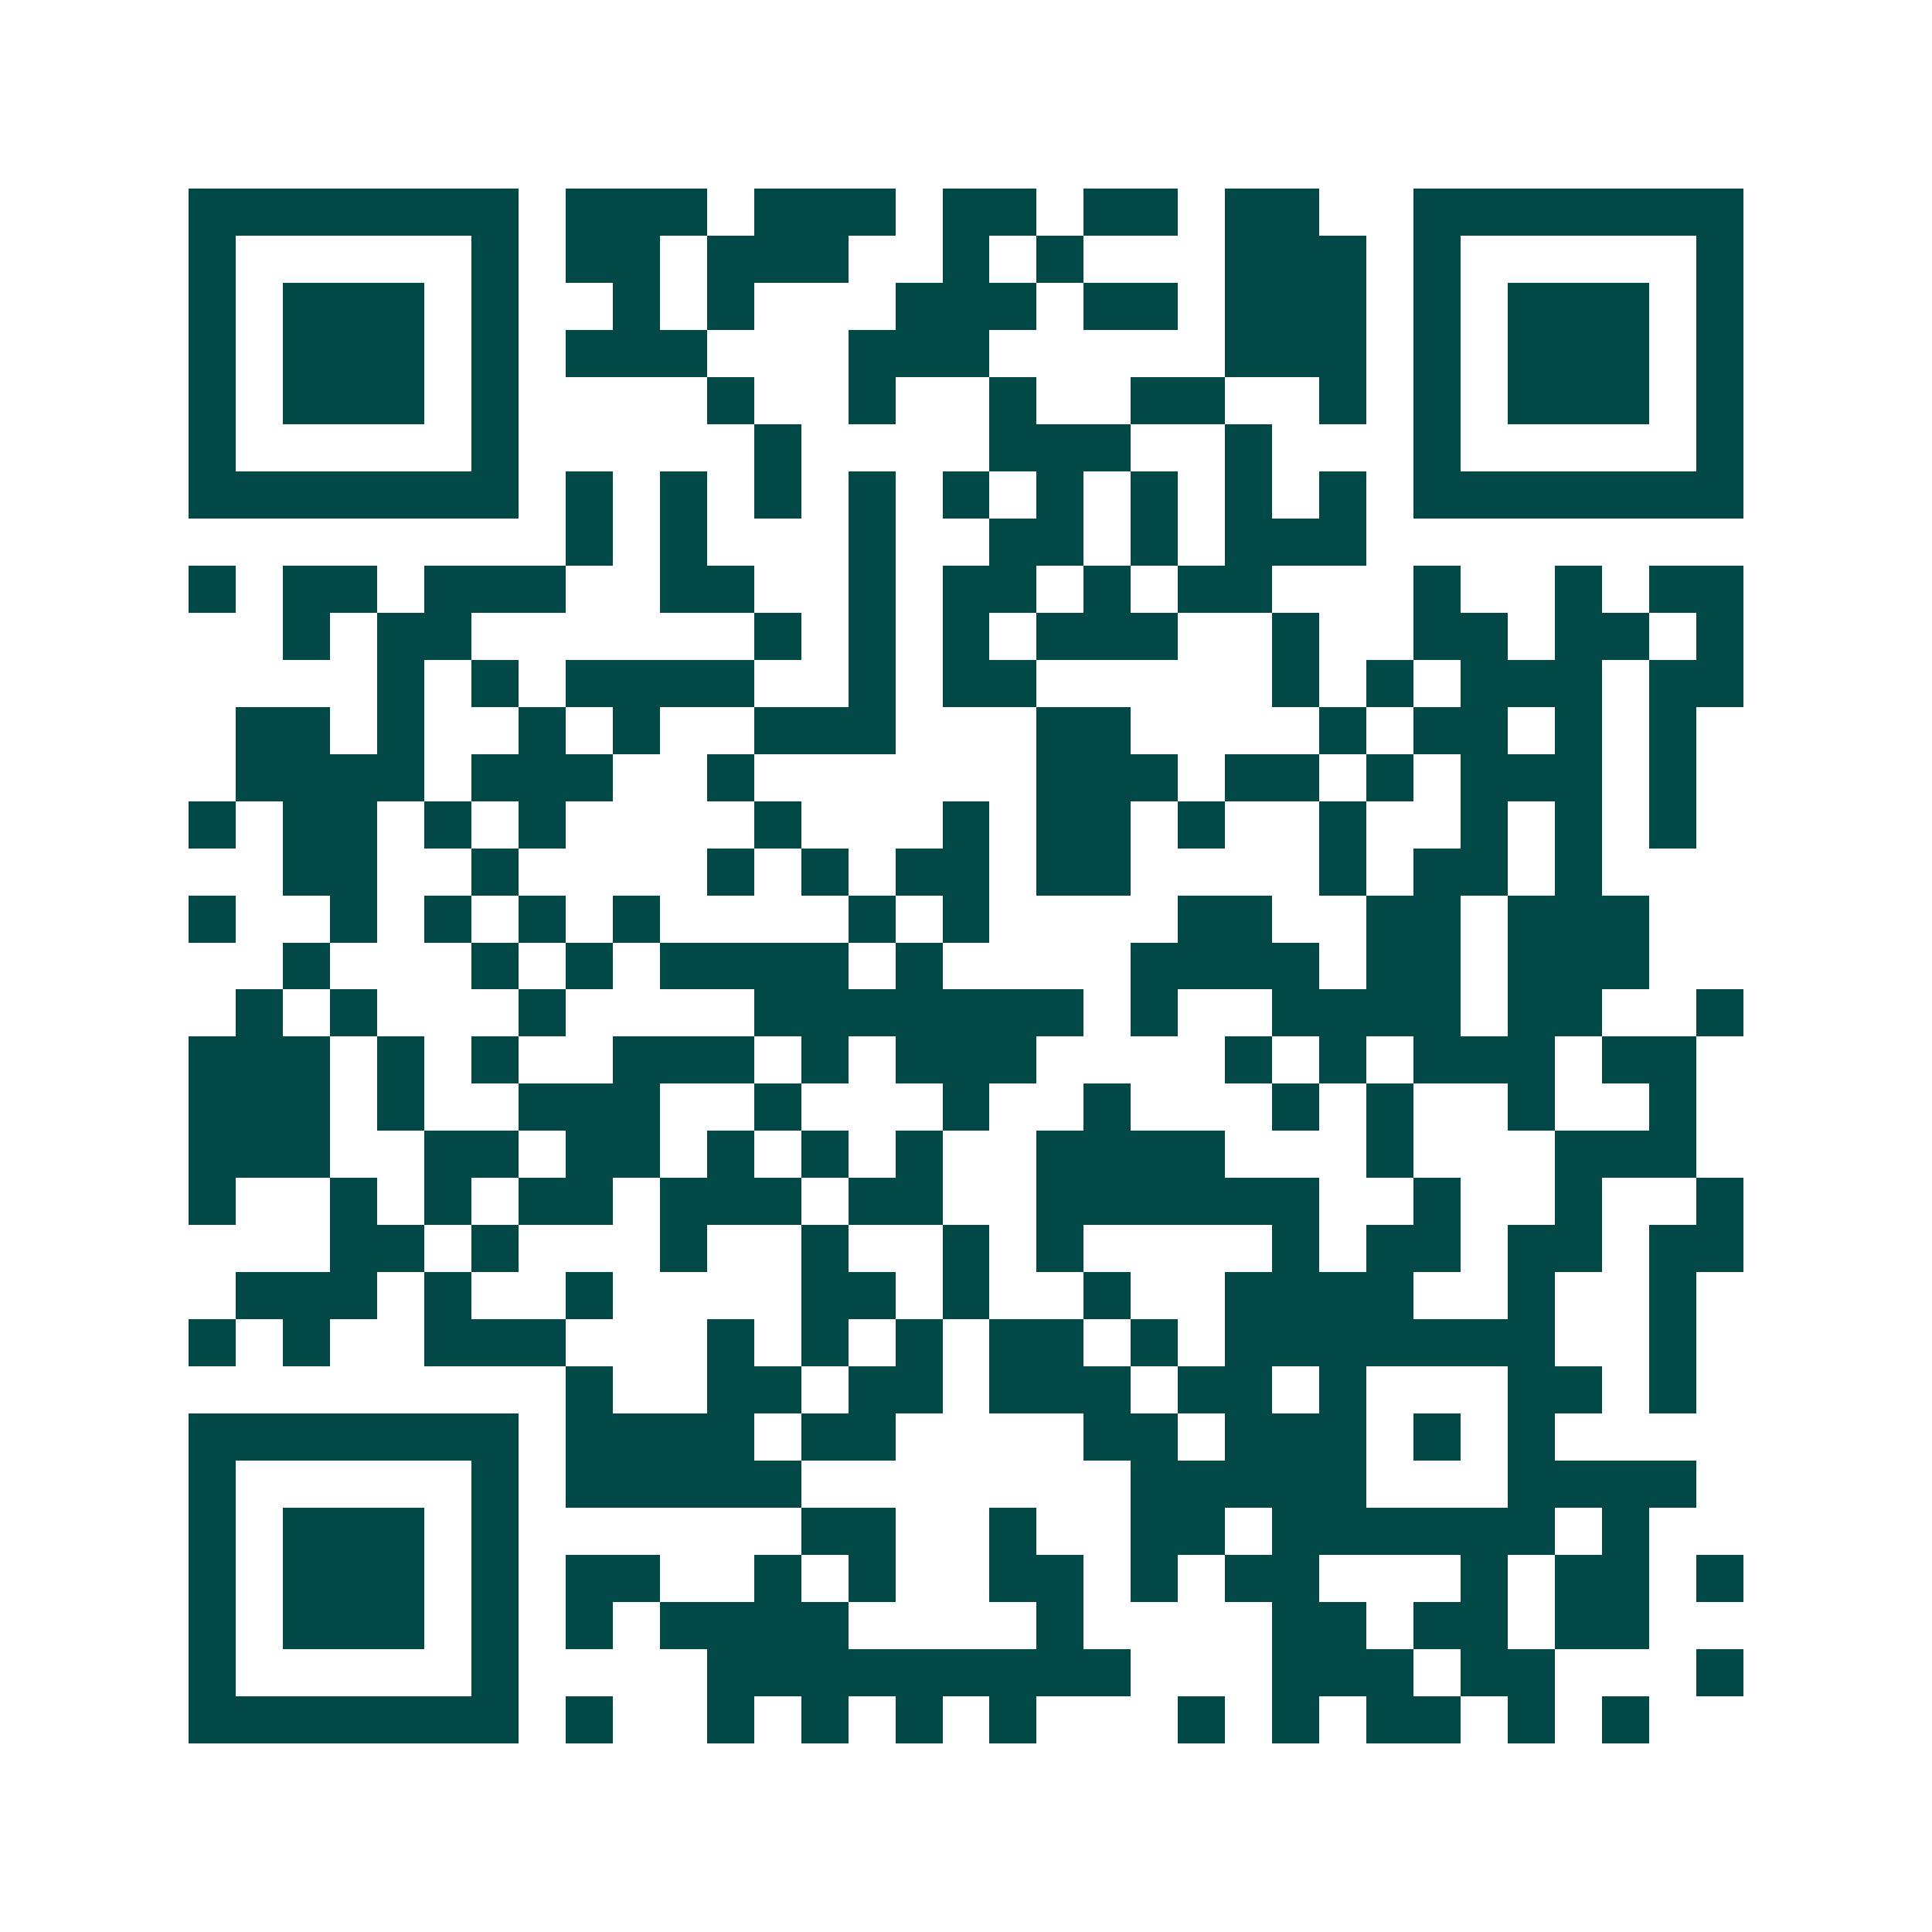 <svg xmlns="http://www.w3.org/2000/svg" width="200" height="200" viewBox="0 0 41 41" shape-rendering="crispEdges"><path fill="#ffffff" d="M0 0h41v41H0z"/><path stroke="#014847" d="M4 4.5h7m1 0h3m1 0h3m1 0h2m1 0h2m1 0h2m2 0h7M4 5.5h1m5 0h1m1 0h2m1 0h3m2 0h1m1 0h1m3 0h3m1 0h1m5 0h1M4 6.5h1m1 0h3m1 0h1m2 0h1m1 0h1m3 0h3m1 0h2m1 0h3m1 0h1m1 0h3m1 0h1M4 7.5h1m1 0h3m1 0h1m1 0h3m3 0h3m5 0h3m1 0h1m1 0h3m1 0h1M4 8.5h1m1 0h3m1 0h1m4 0h1m2 0h1m2 0h1m2 0h2m2 0h1m1 0h1m1 0h3m1 0h1M4 9.5h1m5 0h1m5 0h1m4 0h3m2 0h1m3 0h1m5 0h1M4 10.5h7m1 0h1m1 0h1m1 0h1m1 0h1m1 0h1m1 0h1m1 0h1m1 0h1m1 0h1m1 0h7M12 11.5h1m1 0h1m3 0h1m2 0h2m1 0h1m1 0h3M4 12.5h1m1 0h2m1 0h3m2 0h2m2 0h1m1 0h2m1 0h1m1 0h2m3 0h1m2 0h1m1 0h2M6 13.5h1m1 0h2m6 0h1m1 0h1m1 0h1m1 0h3m2 0h1m2 0h2m1 0h2m1 0h1M8 14.5h1m1 0h1m1 0h4m2 0h1m1 0h2m5 0h1m1 0h1m1 0h3m1 0h2M5 15.5h2m1 0h1m2 0h1m1 0h1m2 0h3m3 0h2m4 0h1m1 0h2m1 0h1m1 0h1M5 16.5h4m1 0h3m2 0h1m6 0h3m1 0h2m1 0h1m1 0h3m1 0h1M4 17.5h1m1 0h2m1 0h1m1 0h1m4 0h1m3 0h1m1 0h2m1 0h1m2 0h1m2 0h1m1 0h1m1 0h1M6 18.5h2m2 0h1m4 0h1m1 0h1m1 0h2m1 0h2m4 0h1m1 0h2m1 0h1M4 19.5h1m2 0h1m1 0h1m1 0h1m1 0h1m4 0h1m1 0h1m4 0h2m2 0h2m1 0h3M6 20.5h1m3 0h1m1 0h1m1 0h4m1 0h1m4 0h4m1 0h2m1 0h3M5 21.5h1m1 0h1m3 0h1m4 0h7m1 0h1m2 0h4m1 0h2m2 0h1M4 22.5h3m1 0h1m1 0h1m2 0h3m1 0h1m1 0h3m4 0h1m1 0h1m1 0h3m1 0h2M4 23.5h3m1 0h1m2 0h3m2 0h1m3 0h1m2 0h1m3 0h1m1 0h1m2 0h1m2 0h1M4 24.5h3m2 0h2m1 0h2m1 0h1m1 0h1m1 0h1m2 0h4m3 0h1m3 0h3M4 25.5h1m2 0h1m1 0h1m1 0h2m1 0h3m1 0h2m2 0h6m2 0h1m2 0h1m2 0h1M7 26.5h2m1 0h1m3 0h1m2 0h1m2 0h1m1 0h1m4 0h1m1 0h2m1 0h2m1 0h2M5 27.5h3m1 0h1m2 0h1m4 0h2m1 0h1m2 0h1m2 0h4m2 0h1m2 0h1M4 28.5h1m1 0h1m2 0h3m3 0h1m1 0h1m1 0h1m1 0h2m1 0h1m1 0h7m2 0h1M12 29.5h1m2 0h2m1 0h2m1 0h3m1 0h2m1 0h1m3 0h2m1 0h1M4 30.5h7m1 0h4m1 0h2m4 0h2m1 0h3m1 0h1m1 0h1M4 31.5h1m5 0h1m1 0h5m7 0h5m3 0h4M4 32.5h1m1 0h3m1 0h1m6 0h2m2 0h1m2 0h2m1 0h6m1 0h1M4 33.5h1m1 0h3m1 0h1m1 0h2m2 0h1m1 0h1m2 0h2m1 0h1m1 0h2m3 0h1m1 0h2m1 0h1M4 34.5h1m1 0h3m1 0h1m1 0h1m1 0h4m4 0h1m4 0h2m1 0h2m1 0h2M4 35.5h1m5 0h1m4 0h9m3 0h3m1 0h2m3 0h1M4 36.5h7m1 0h1m2 0h1m1 0h1m1 0h1m1 0h1m3 0h1m1 0h1m1 0h2m1 0h1m1 0h1"/></svg>
